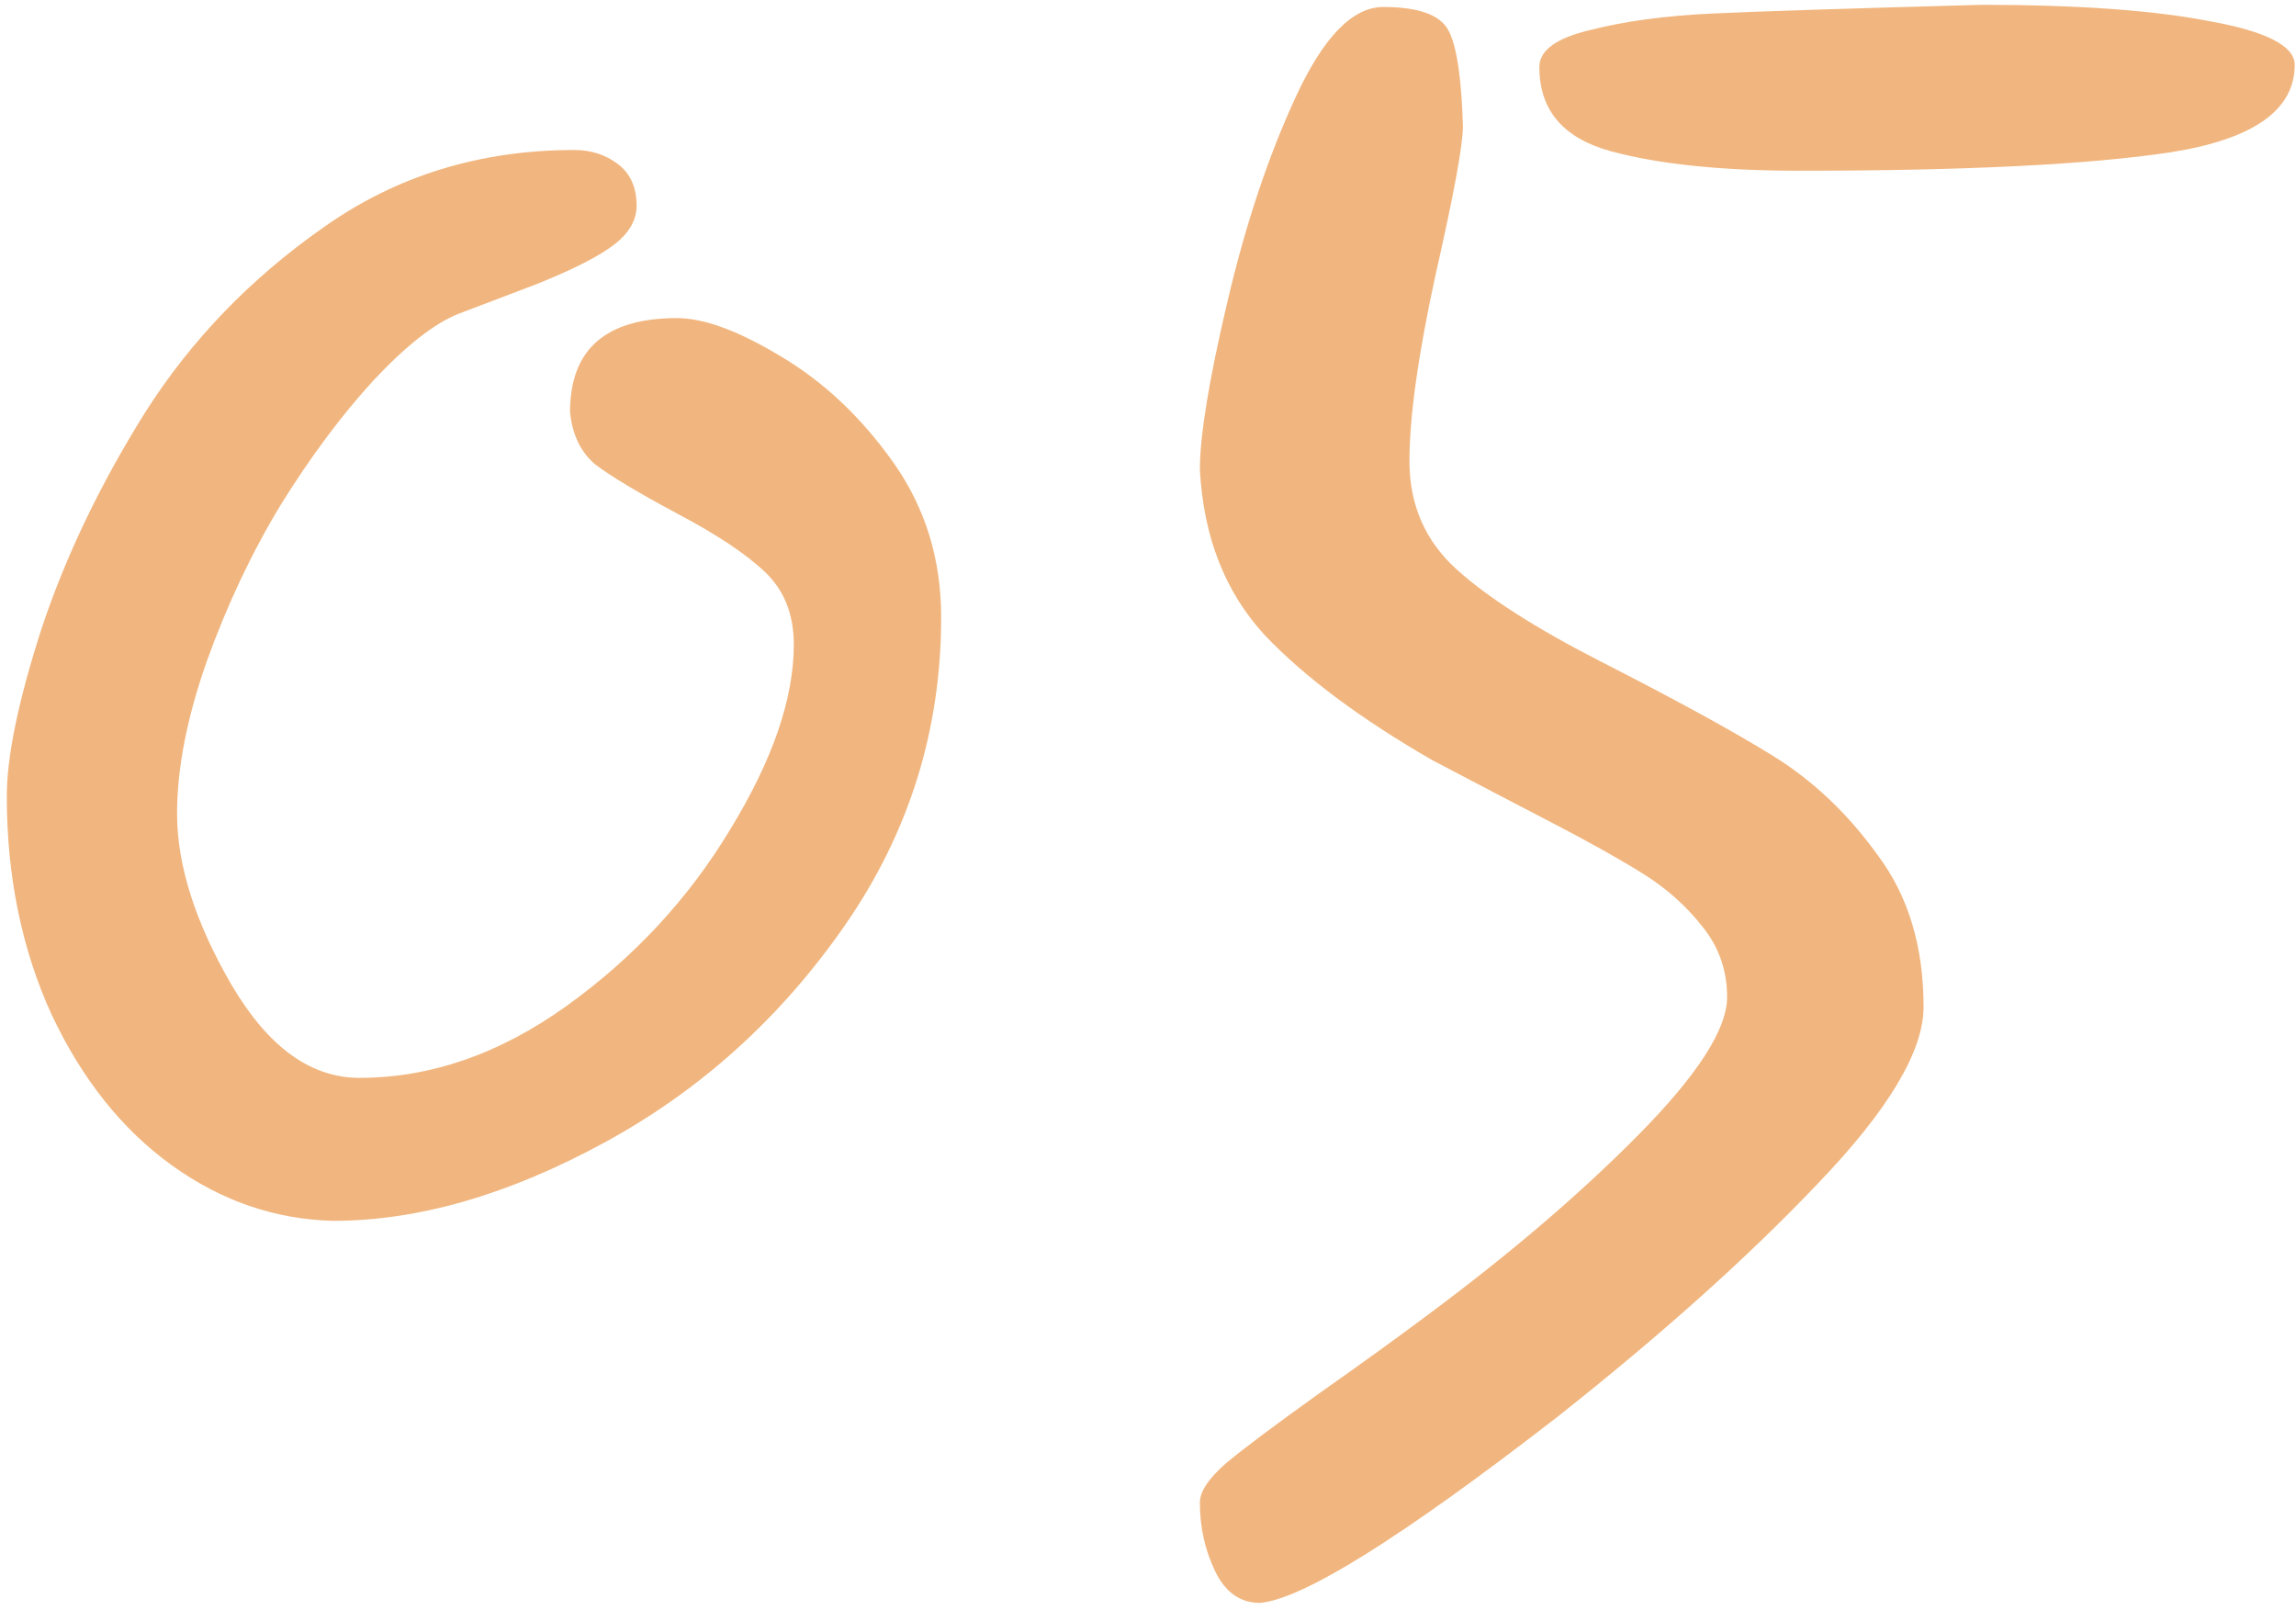 <?xml version="1.0" encoding="UTF-8"?> <svg xmlns="http://www.w3.org/2000/svg" width="291" height="204" viewBox="0 0 291 204" fill="none"> <path d="M119.286 78.222C119.286 92.518 115.228 105.523 107.112 117.236C98.995 128.949 88.85 138.126 76.675 144.767C64.501 151.408 53.018 154.728 42.227 154.728C34.849 154.544 28.023 152.192 21.752 147.672C15.48 143.153 10.407 136.789 6.534 128.58C2.752 120.28 0.861 111.057 0.861 100.911C0.861 95.838 2.337 88.737 5.288 79.606C8.332 70.475 12.713 61.344 18.431 52.213C24.242 43.082 31.759 35.289 40.982 28.832C50.205 22.284 60.812 19.01 72.802 19.01C74.923 19.01 76.767 19.609 78.335 20.808C79.903 22.007 80.687 23.76 80.687 26.066C80.687 27.91 79.719 29.57 77.782 31.046C75.845 32.522 72.571 34.182 67.96 36.027C63.348 37.779 60.074 39.024 58.137 39.762C55.093 40.961 51.496 43.774 47.346 48.201C43.288 52.628 39.368 57.885 35.586 63.973C31.897 70.06 28.761 76.701 26.179 83.894C23.689 90.996 22.443 97.406 22.443 103.125C22.443 109.673 24.749 116.913 29.361 124.845C33.972 132.685 39.368 136.605 45.547 136.605C54.586 136.605 63.348 133.561 71.833 127.474C80.411 121.294 87.328 113.823 92.585 105.062C97.935 96.3 100.609 88.506 100.609 81.681C100.609 77.9 99.41 74.856 97.012 72.55C94.614 70.244 90.879 67.754 85.806 65.079C80.826 62.405 77.367 60.329 75.43 58.854C73.586 57.286 72.525 55.072 72.248 52.213C72.248 44.281 76.767 40.315 85.806 40.315C89.219 40.315 93.6 41.929 98.949 45.157C104.391 48.386 109.141 52.859 113.199 58.577C117.257 64.295 119.286 70.844 119.286 78.222Z" fill="#F1B67F"></path> <path d="M290.836 8.219C290.836 13.937 285.625 17.626 275.203 19.287C264.873 20.855 249.147 21.639 228.027 21.639C218.158 21.639 210.18 20.808 204.093 19.148C198.098 17.488 195.1 13.937 195.1 8.496C195.1 6.374 197.267 4.806 201.602 3.792C205.937 2.685 211.056 1.993 216.959 1.717C222.862 1.44 234.252 1.071 251.13 0.61C263.305 0.61 272.943 1.302 280.045 2.685C287.239 3.976 290.836 5.821 290.836 8.219ZM243.798 127.612C243.798 133.238 239.325 140.709 230.378 150.024C221.524 159.34 210.503 169.208 197.314 179.63C177.668 194.849 165.125 202.688 159.683 203.149C157.193 203.149 155.302 201.812 154.011 199.137C152.72 196.463 152.074 193.557 152.074 190.421C152.074 189.038 153.181 187.378 155.395 185.441C157.608 183.596 161.482 180.691 167.016 176.725C172.642 172.759 177.299 169.393 180.989 166.626C191.411 158.878 200.311 151.269 207.69 143.799C215.16 136.236 218.896 130.425 218.896 126.367C218.896 122.954 217.835 119.957 215.714 117.374C213.685 114.792 211.194 112.578 208.243 110.734C205.292 108.889 201.418 106.722 196.622 104.231C191.826 101.741 186.799 99.113 181.542 96.346C172.411 91.088 165.309 85.785 160.237 80.436C155.256 74.994 152.535 68.031 152.074 59.545C152.074 55.211 153.227 48.155 155.533 38.378C157.839 28.51 160.744 19.794 164.249 12.231C167.754 4.668 171.443 0.886 175.316 0.886C179.836 0.886 182.603 1.901 183.617 3.93C184.632 5.867 185.231 9.879 185.416 15.966C185.416 18.364 184.263 24.636 181.957 34.781C179.744 44.927 178.637 52.813 178.637 58.439C178.637 63.973 180.62 68.538 184.586 72.135C188.552 75.732 194.685 79.652 202.986 83.894C212.393 88.691 219.634 92.656 224.706 95.792C229.779 98.928 234.206 103.125 237.988 108.382C241.861 113.547 243.798 119.957 243.798 127.612Z" fill="#F1B67F"></path> </svg> 